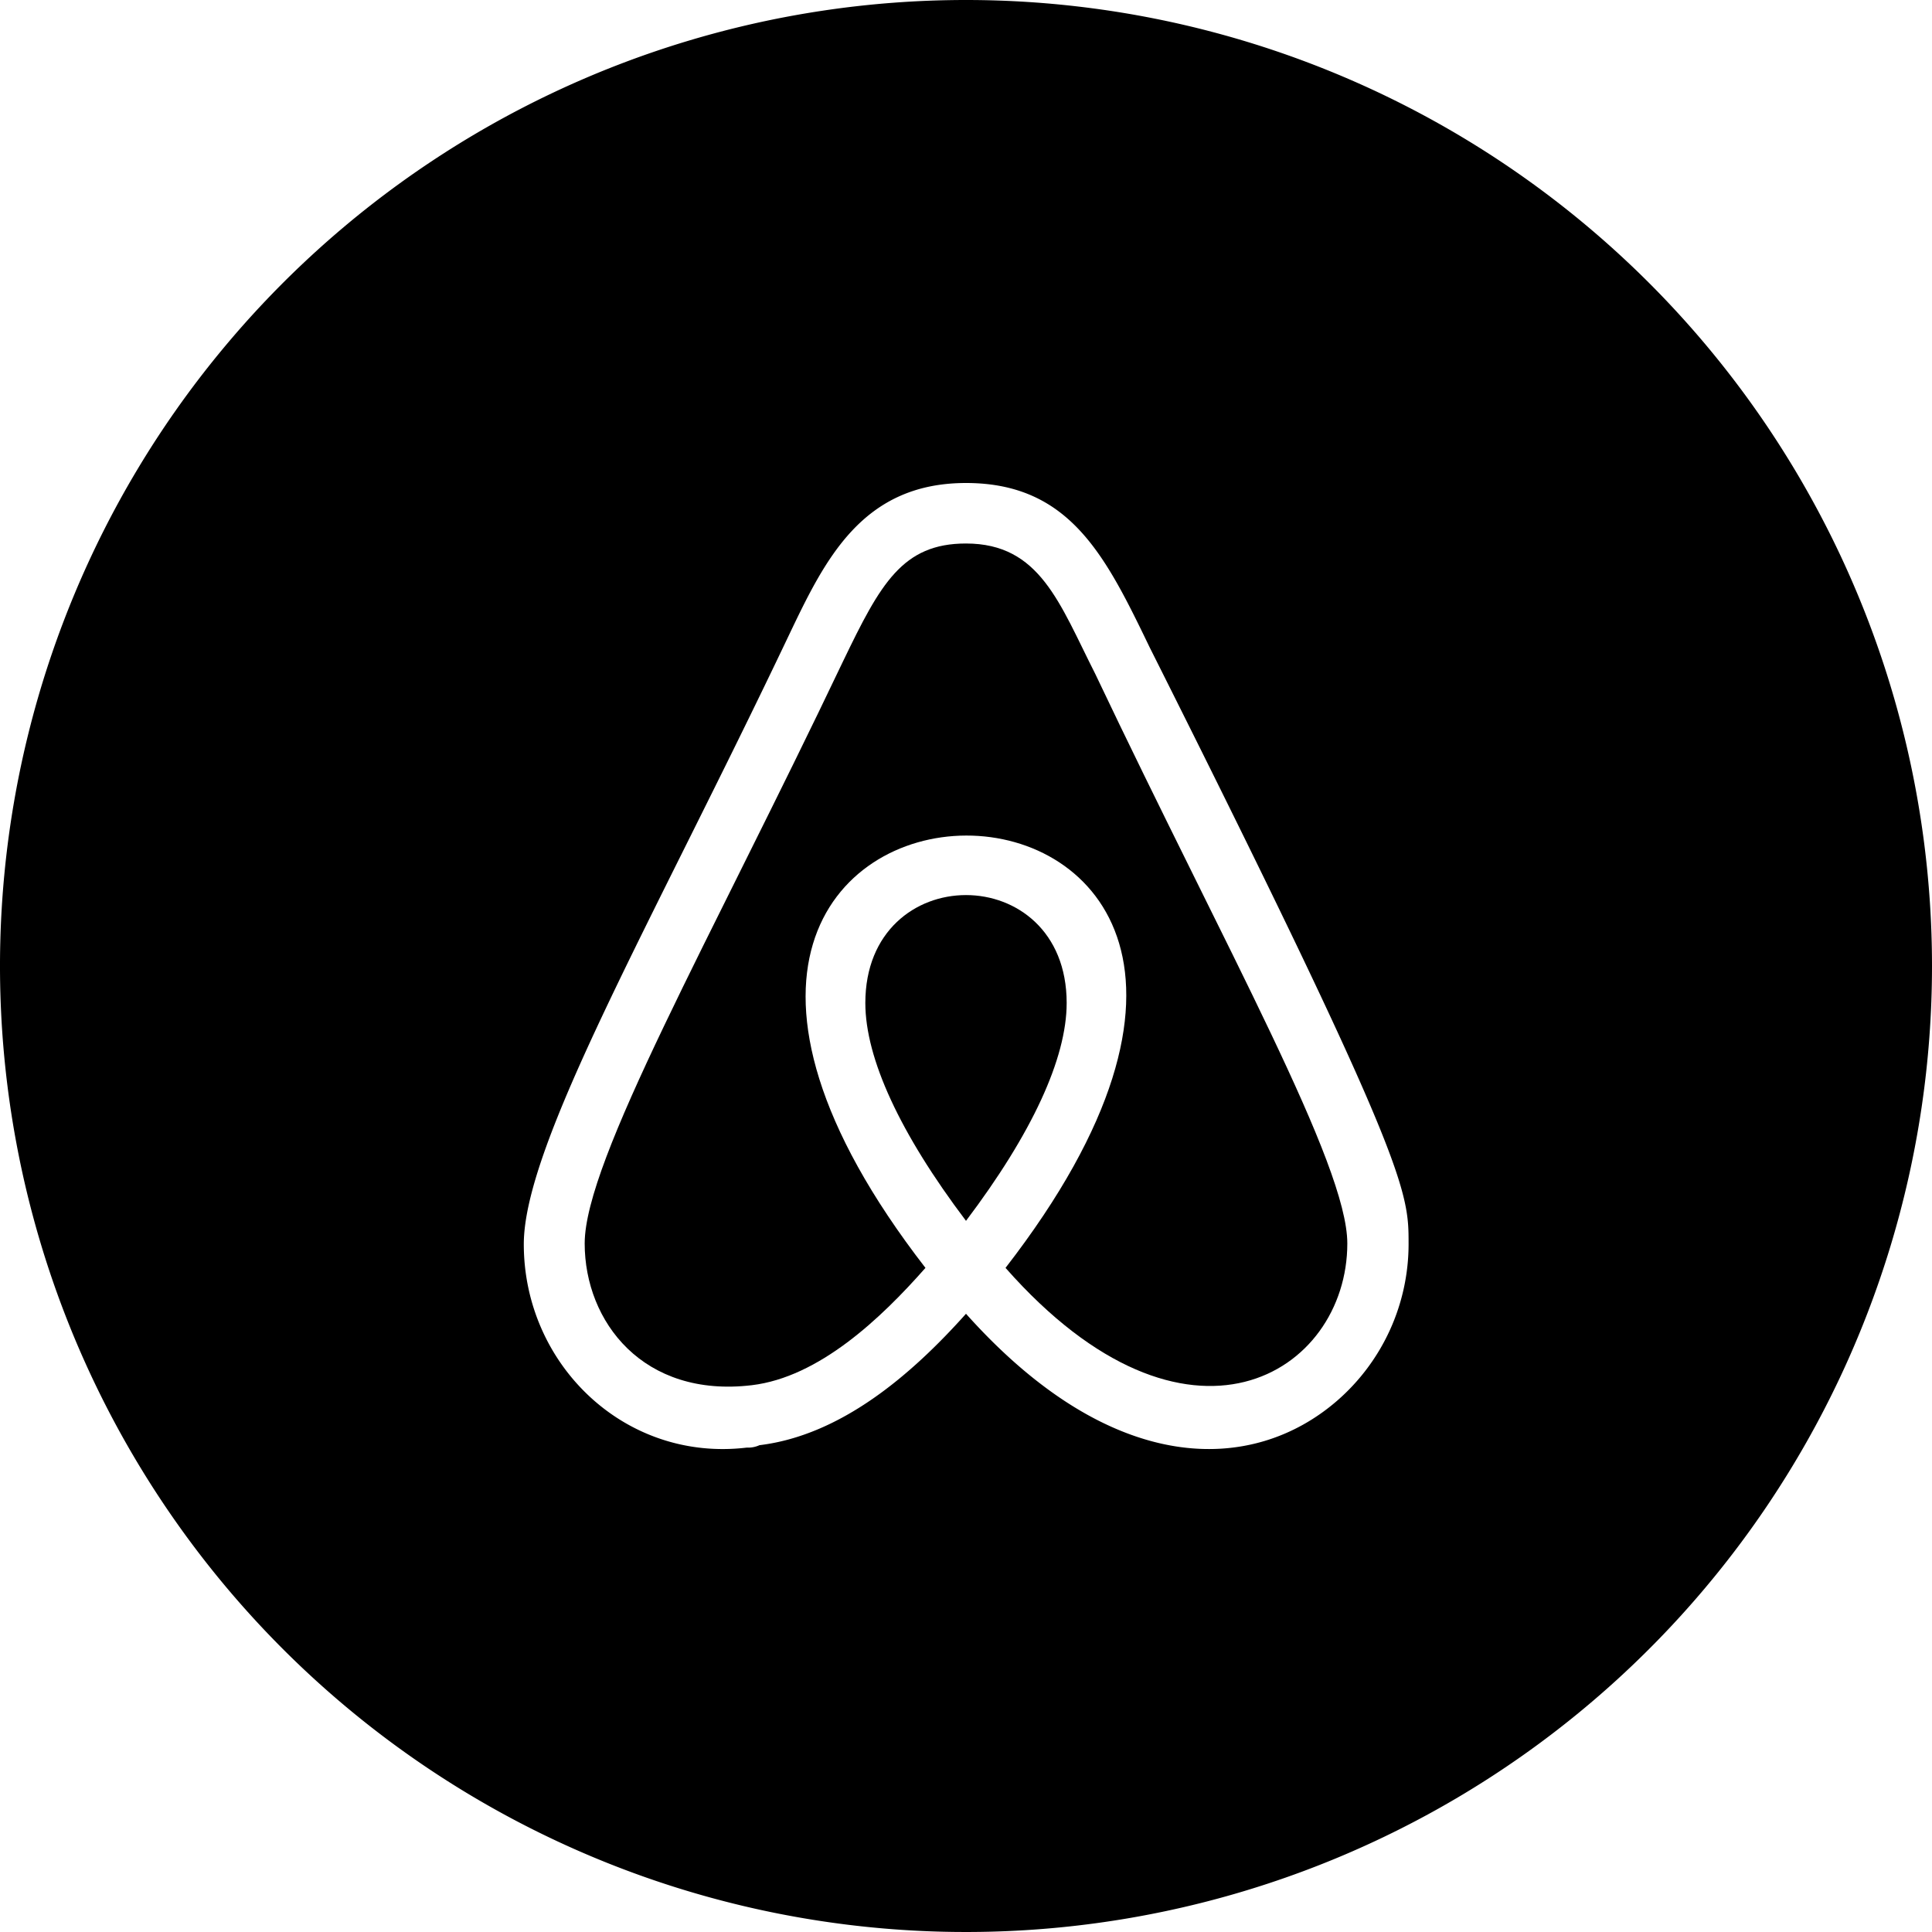<svg height="512" viewBox="0 0 152 152" width="512" xmlns="http://www.w3.org/2000/svg"><g id="Layer_2" data-name="Layer 2"><g id="_61.airbnb" data-name="61.airbnb"><path d="m83.92 78.91c0 4.36-2.73 10.27-7.92 17.14-5.19-6.87-7.92-12.78-7.92-17.14 0-11.32 15.84-11.32 15.84 0z"/><path d="m86.16 53c10.36 21.81 19.84 38.6 19.84 44.83 0 10.24-12.58 18.15-26.89 1.92 35.2-45.44-41.35-45.26-6.3 0-3.52 4-8.39 8.6-13.66 9.23-8.53 1.02-13.15-4.98-13.15-11.15 0-6.52 9.9-23.9 20.34-45.83 2.93-6.08 4.66-9.24 9.66-9.24 5.82 0 7.35 4.7 10.16 10.24z"/><path d="m76 0a76 76 0 1 0 76 76 76 76 0 0 0 -76-76zm29.2 110.2c-6.58 5.71-17.59 6.15-29.2-6.84-4.28 4.79-9.82 9.56-16.25 10.34a2.15 2.15 0 0 1 -1 .19c-9.62 1.15-17.54-6.57-17.54-16 0-7.89 10.13-25.36 20.85-47.9 2.83-5.93 5.75-11.99 13.94-11.99s11 5.79 14.45 12.93c20.37 40.6 20.37 42.84 20.37 46.9a16.33 16.33 0 0 1 -5.62 12.37z"/></g></g></svg>
